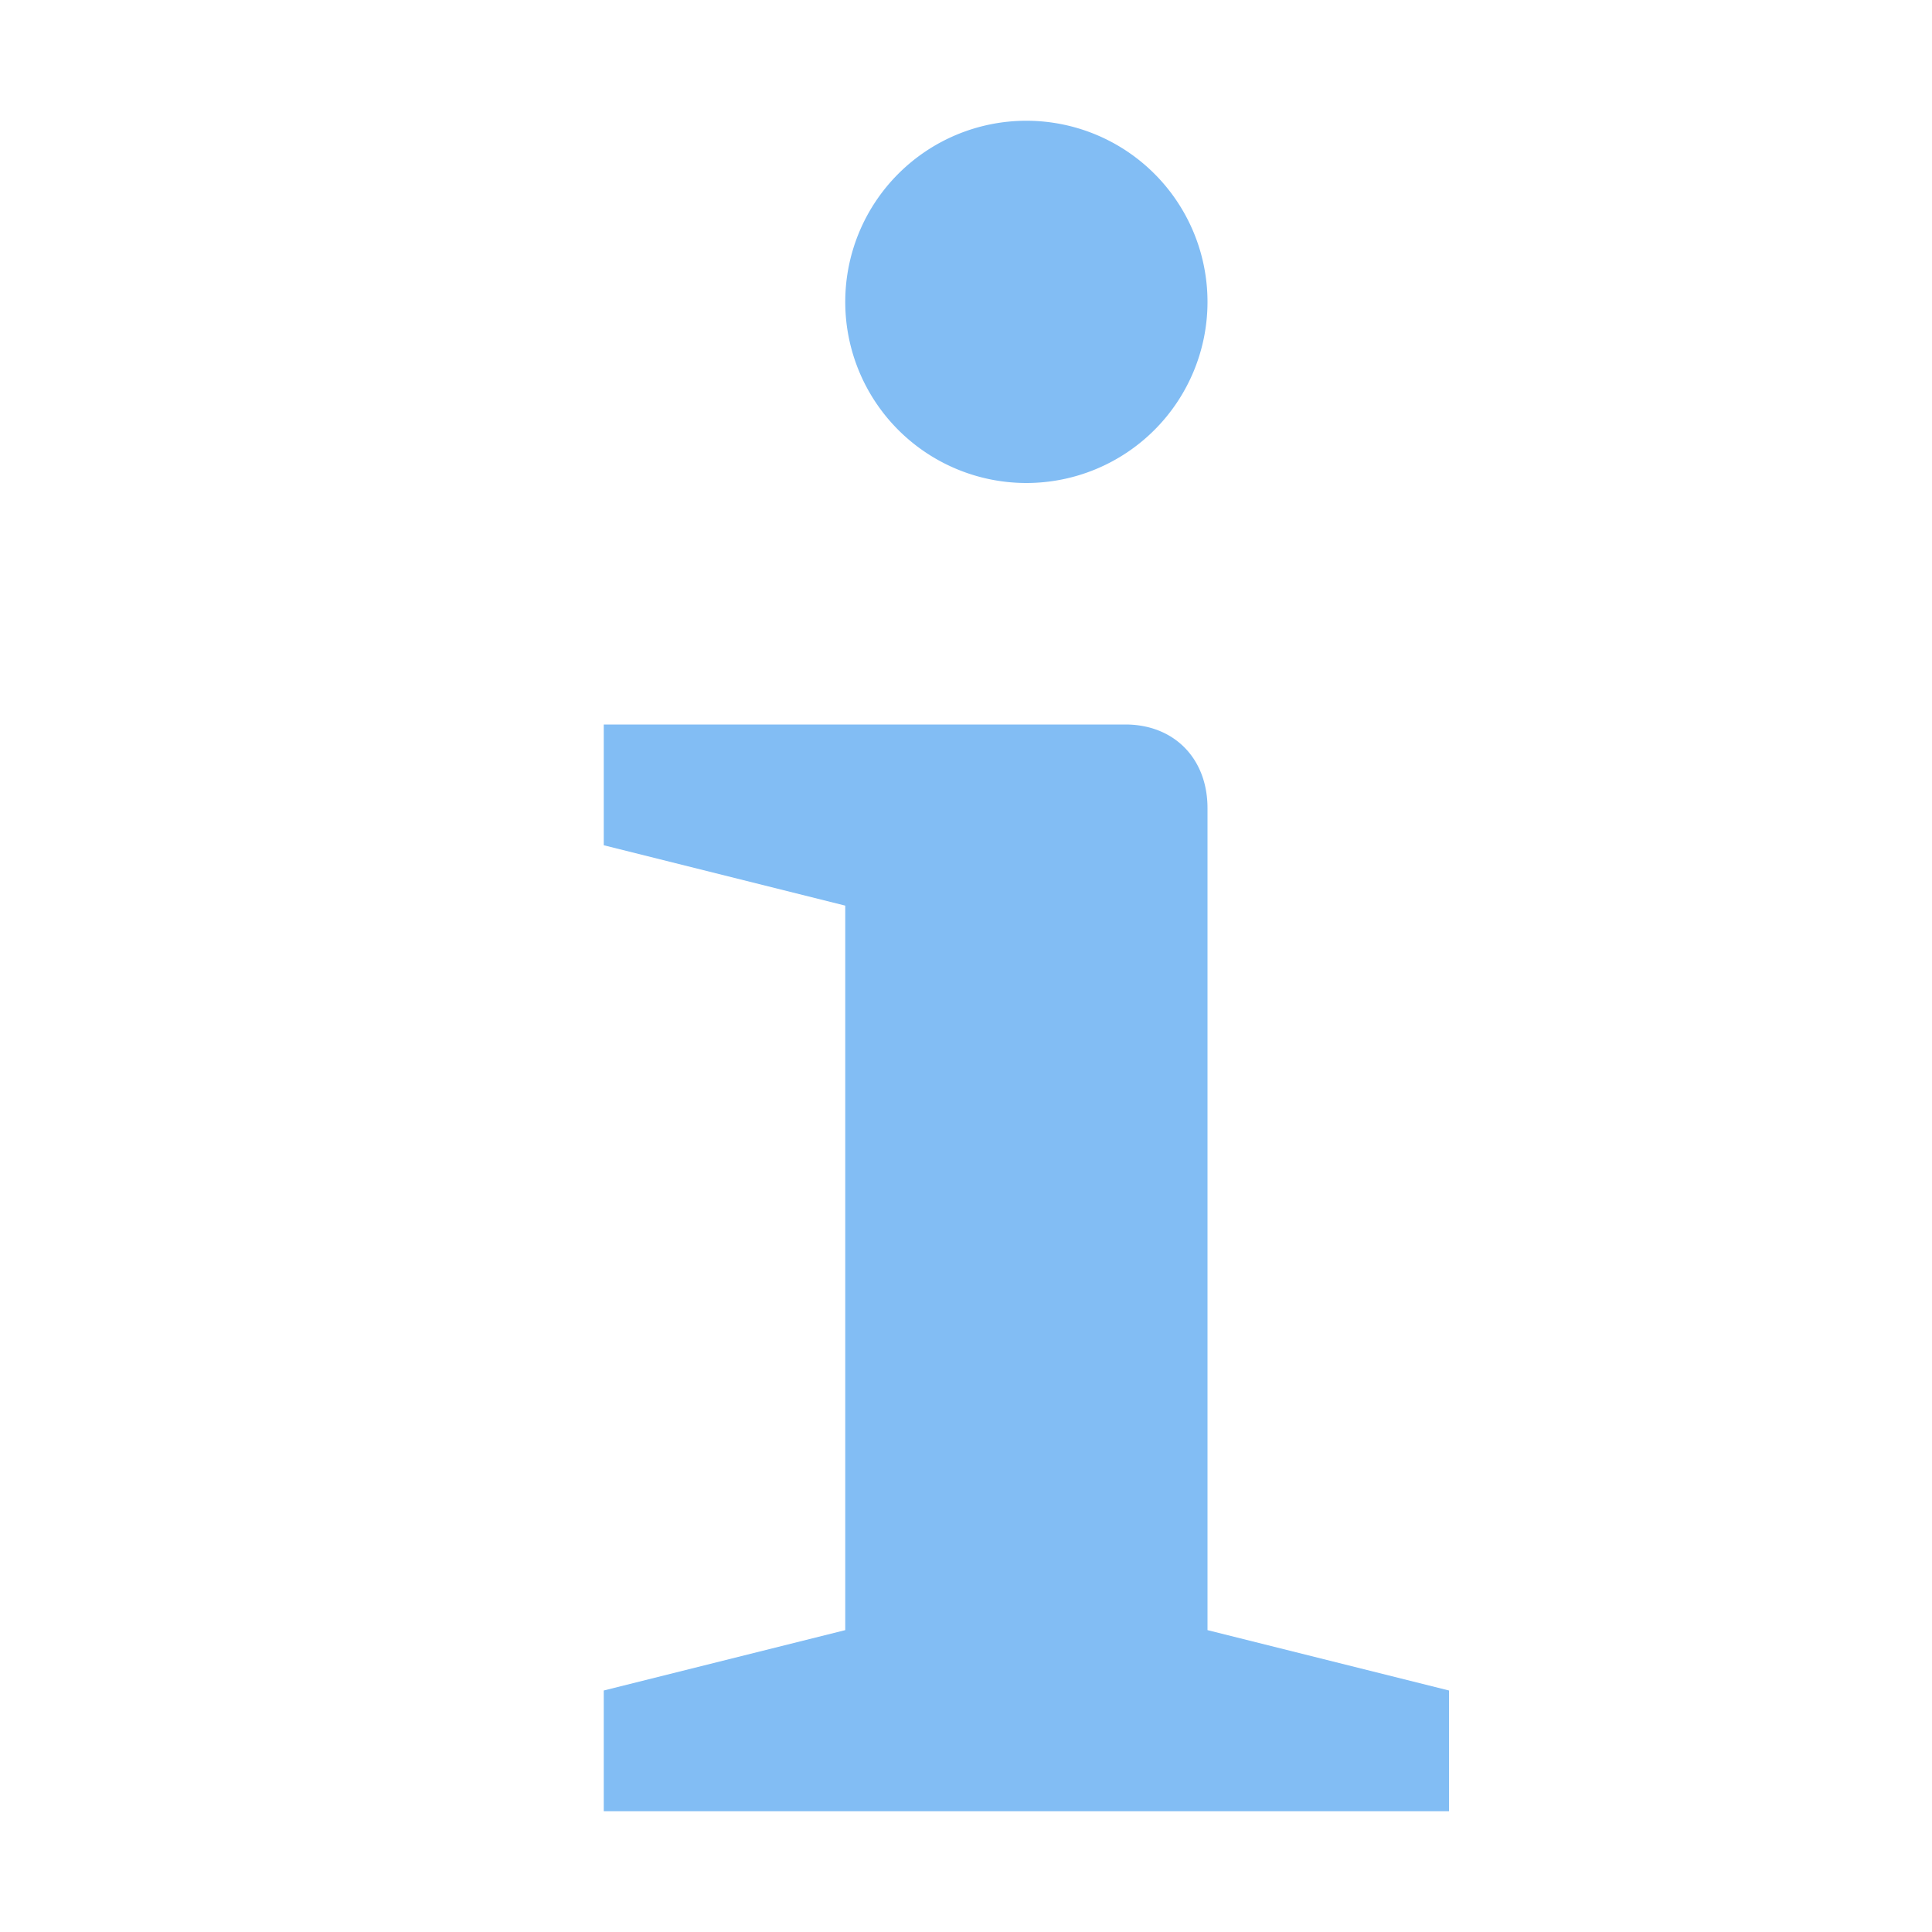 <svg xmlns="http://www.w3.org/2000/svg" viewBox="0 0 16 16">
  <path d="M 8.5 1 A 1.5 1.5 0 0 0 7 2.5 A 1.5 1.5 0 0 0 8.5 4 A 1.5 1.5 0 0 0 10 2.5 A 1.5 1.5 0 0 0 8.5 1 z M 5 6 L 5 7 L 7 7.5 L 7 13.5 L 5 14 L 5 15 L 12 15 L 12 14 L 10 13.5 L 10 6.693 C 10 6.279 9.721 6 9.32 6 L 5 6 z " fill="#82bdf4"/>
</svg>

